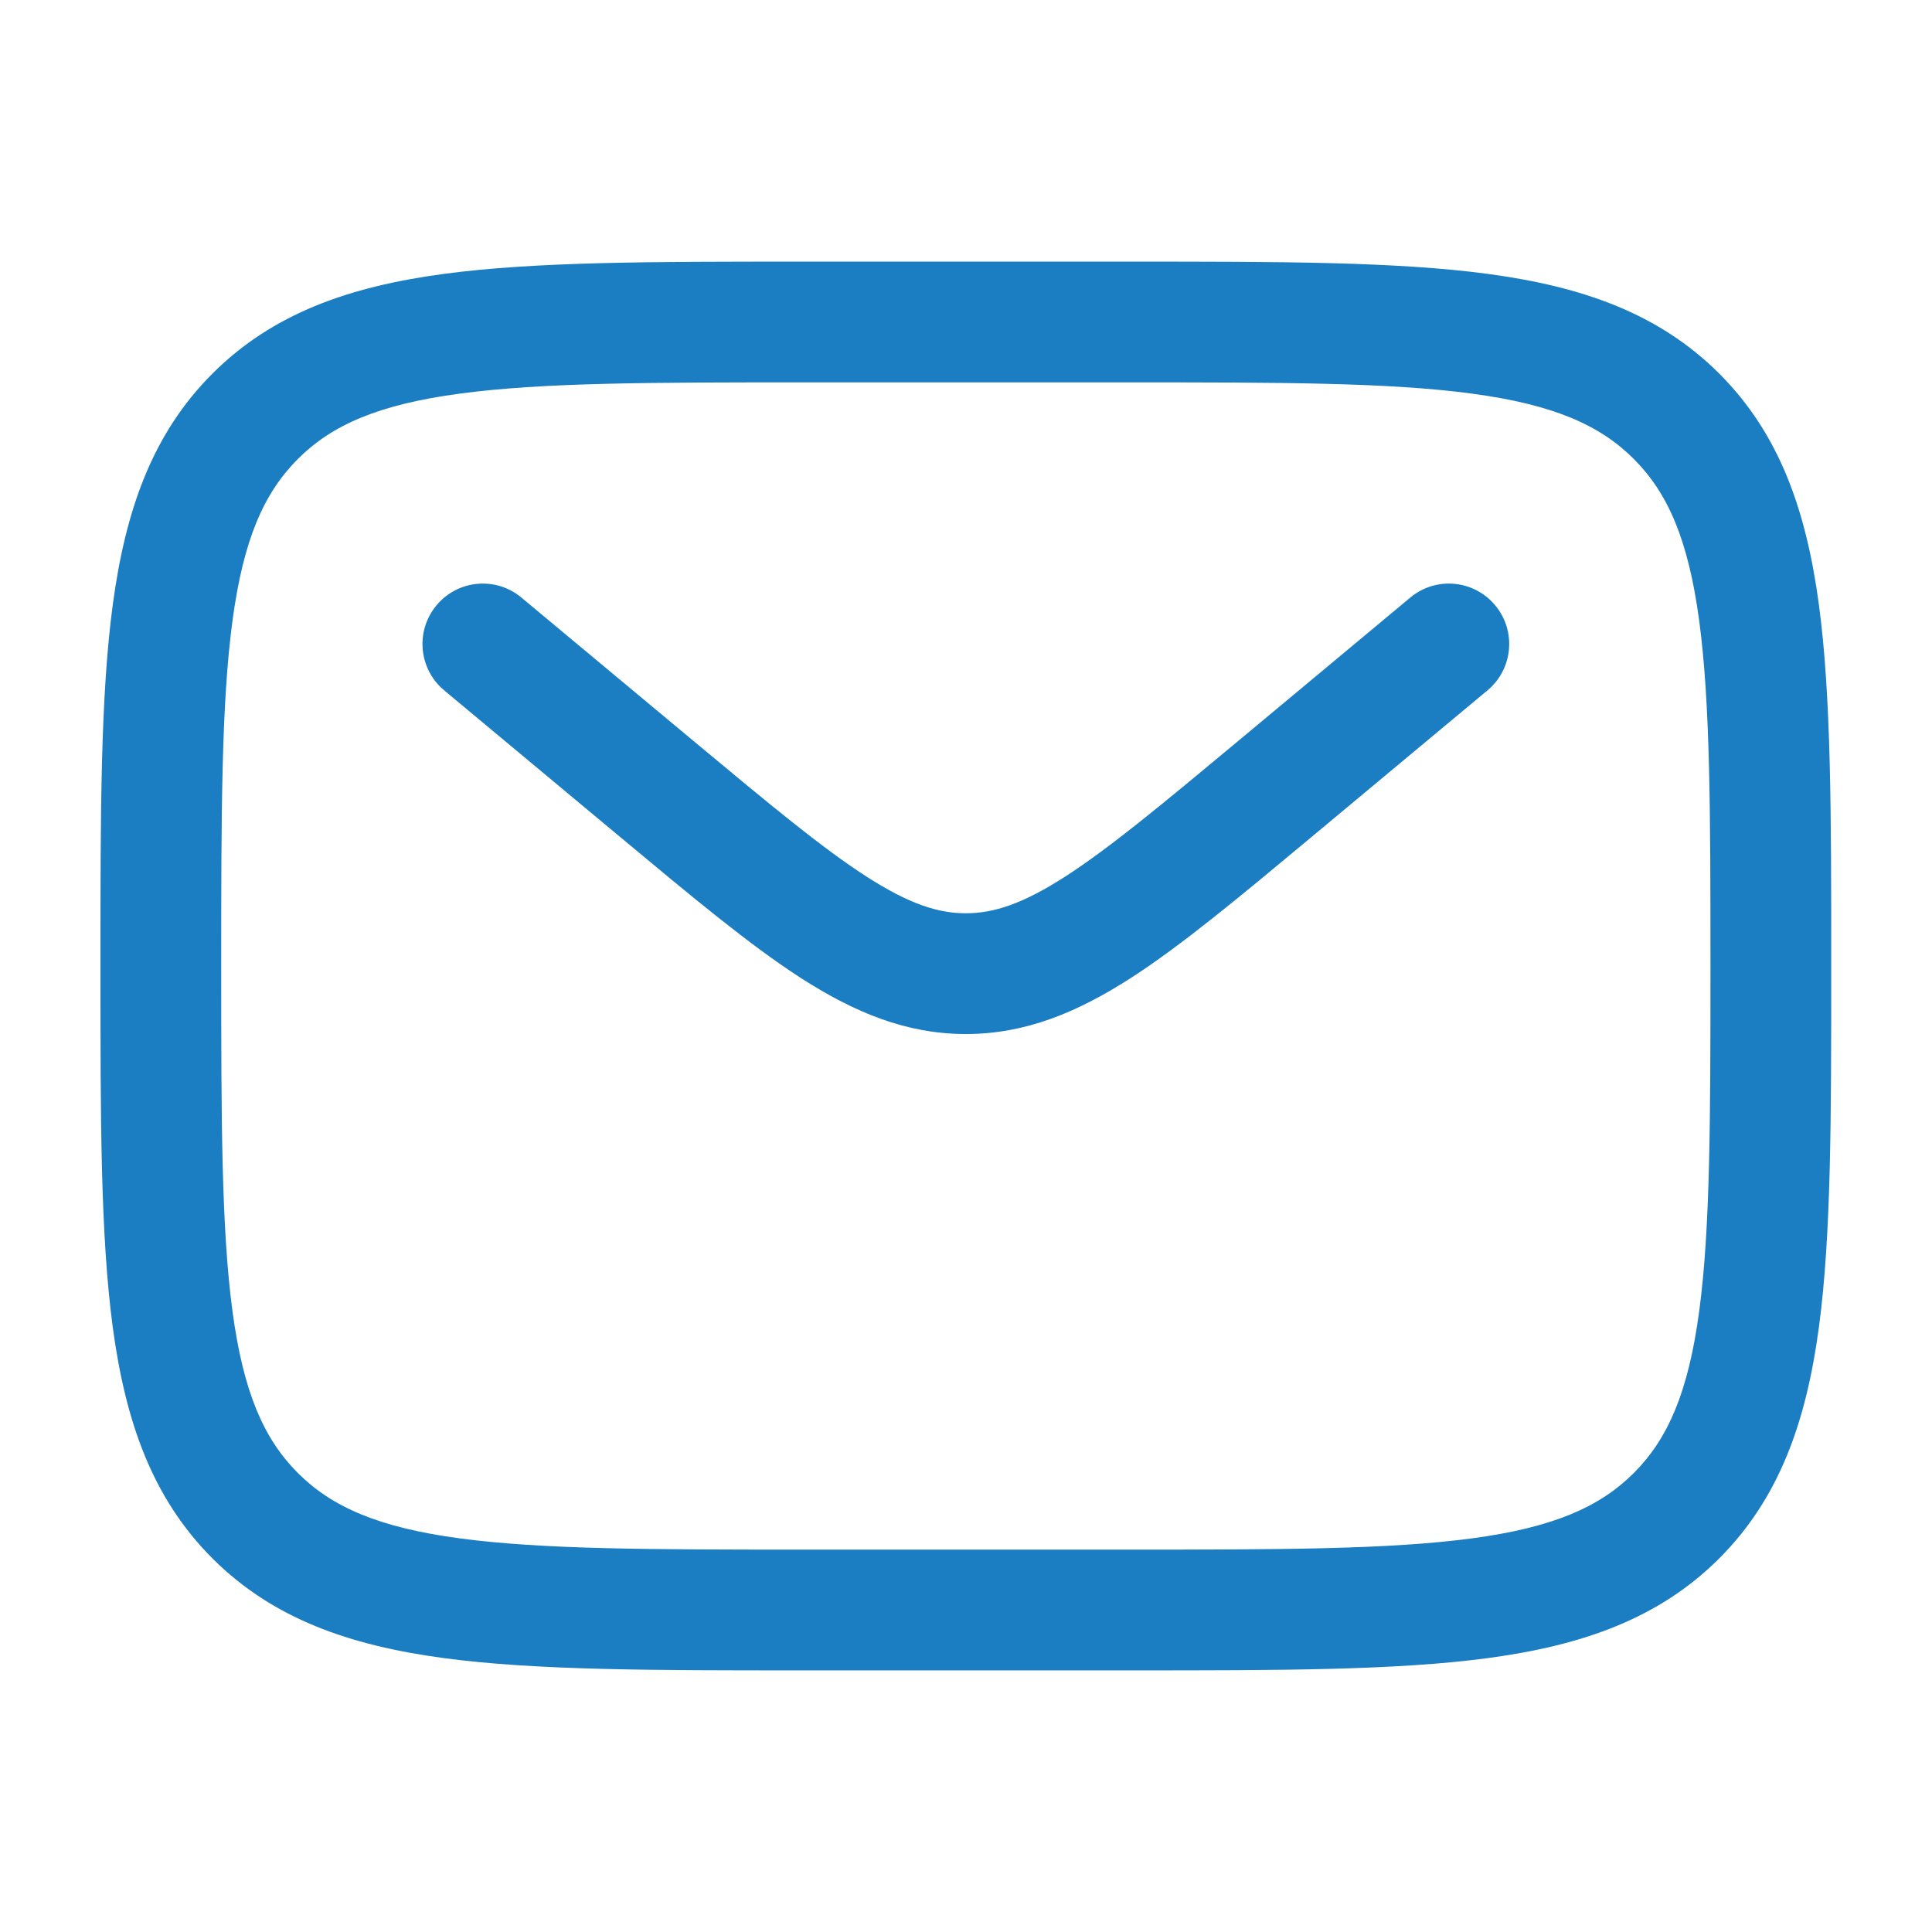 <svg width="24" height="24" viewBox="0 0 24 24" fill="none" xmlns="http://www.w3.org/2000/svg">
<path fill-rule="evenodd" clip-rule="evenodd" d="M9.942 3.25H14.054C15.892 3.25 17.348 3.25 18.487 3.403C19.659 3.561 20.608 3.893 21.357 4.641C22.105 5.389 22.437 6.338 22.595 7.511C22.748 8.65 22.748 10.106 22.748 11.943V12.056C22.748 13.894 22.748 15.35 22.595 16.489C22.437 17.661 22.105 18.61 21.357 19.359C20.608 20.107 19.659 20.439 18.487 20.597C17.348 20.75 15.892 20.75 14.054 20.75H9.942C8.104 20.75 6.648 20.75 5.509 20.597C4.337 20.439 3.388 20.107 2.639 19.359C1.891 18.61 1.559 17.661 1.401 16.489C1.248 15.35 1.248 13.894 1.248 12.056V11.943C1.248 10.106 1.248 8.65 1.401 7.511C1.559 6.338 1.891 5.389 2.639 4.641C3.388 3.893 4.337 3.561 5.509 3.403C6.648 3.25 8.104 3.25 9.942 3.25ZM5.709 4.89C4.703 5.025 4.123 5.278 3.7 5.702C3.277 6.125 3.023 6.705 2.888 7.711C2.75 8.738 2.748 10.093 2.748 12C2.748 13.907 2.75 15.261 2.888 16.289C3.023 17.295 3.277 17.875 3.7 18.298C4.123 18.721 4.703 18.975 5.709 19.11C6.737 19.248 8.091 19.25 9.998 19.25H13.998C15.905 19.25 17.259 19.248 18.287 19.11C19.293 18.975 19.873 18.721 20.296 18.298C20.719 17.875 20.973 17.295 21.108 16.289C21.246 15.261 21.248 13.907 21.248 12C21.248 10.093 21.246 8.738 21.108 7.711C20.973 6.705 20.719 6.125 20.296 5.702C19.873 5.278 19.293 5.025 18.287 4.89C17.259 4.751 15.905 4.75 13.998 4.75H9.998C8.091 4.75 6.737 4.751 5.709 4.89ZM5.422 7.52C5.687 7.201 6.16 7.158 6.478 7.424L8.637 9.223C9.57 10 10.218 10.538 10.765 10.89C11.294 11.23 11.653 11.345 11.998 11.345C12.343 11.345 12.702 11.23 13.231 10.89C13.778 10.538 14.426 10 15.359 9.223L17.518 7.424C17.836 7.158 18.309 7.201 18.574 7.52C18.839 7.838 18.796 8.311 18.478 8.576L16.282 10.406C15.395 11.145 14.677 11.744 14.043 12.152C13.382 12.576 12.739 12.845 11.998 12.845C11.257 12.845 10.614 12.576 9.953 12.152C9.319 11.744 8.601 11.145 7.714 10.406L5.518 8.576C5.2 8.311 5.157 7.838 5.422 7.52Z" fill="#1B7DC2"/>
</svg>
